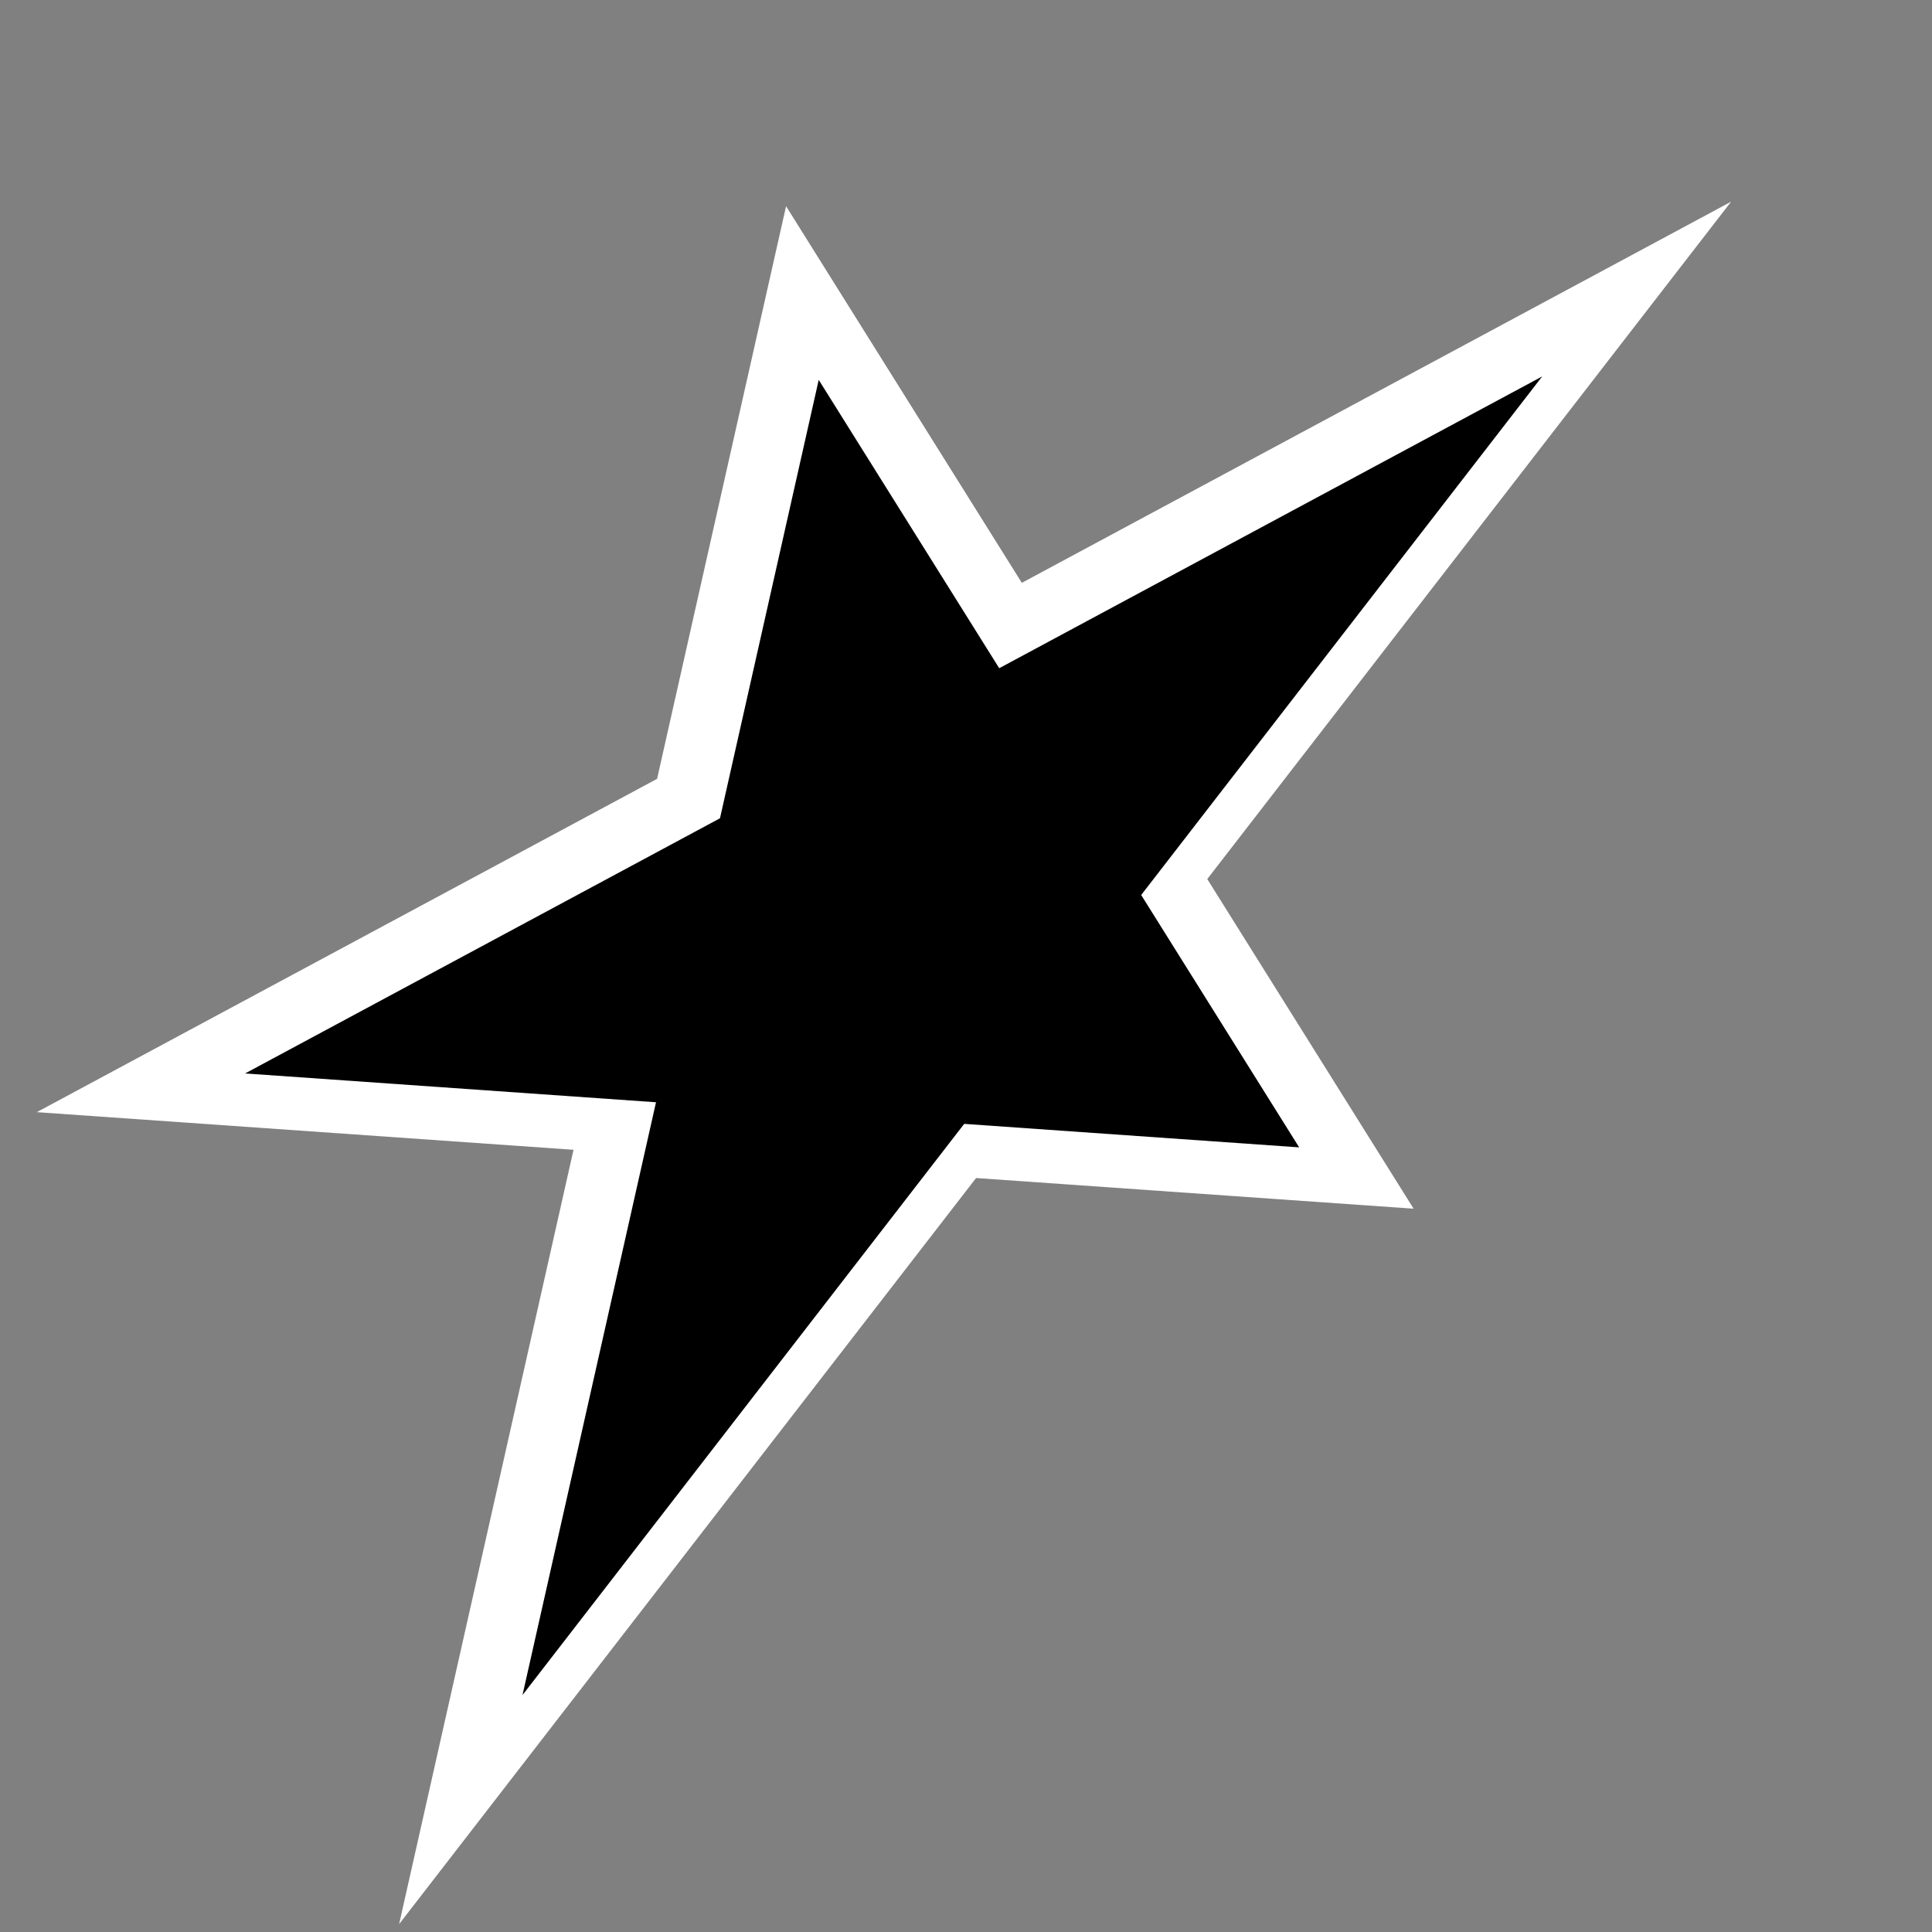 <svg version="1.0" preserveAspectRatio="xMidYMid meet" height="1080" viewBox="0 0 810 810" zoomAndPan="magnify" width="1080" xmlns:xlink="http://www.w3.org/1999/xlink" xmlns="http://www.w3.org/2000/svg"><rect x="0" y="0" width="810" height="810" fill="#808080" stroke="none"/><defs><clipPath id="b2c7d317b6"><path clip-rule="nonzero" d="M 15 84 L 726 84 L 726 807 L 15 807 Z M 15 84"></path></clipPath><clipPath id="e50c788908"><path clip-rule="nonzero" d="M -58.109 189.383 L 700.117 -11.938 L 868.141 620.887 L 109.914 822.207 Z M -58.109 189.383"></path></clipPath><clipPath id="62ed75964f"><path clip-rule="nonzero" d="M -58.109 189.383 L 700.117 -11.938 L 868.141 620.887 L 109.914 822.207 Z M -58.109 189.383"></path></clipPath><clipPath id="e629b9197d"><path clip-rule="nonzero" d="M 102 157 L 647 157 L 647 711 L 102 711 Z M 102 157"></path></clipPath><clipPath id="2ad2bbb94f"><path clip-rule="nonzero" d="M 46.461 238.07 L 627.094 83.902 L 755.664 568.125 L 175.031 722.293 Z M 46.461 238.07"></path></clipPath><clipPath id="9c0a401ac0"><path clip-rule="nonzero" d="M 46.461 238.07 L 627.094 83.902 L 755.664 568.125 L 175.031 722.293 Z M 46.461 238.07"></path></clipPath></defs><g clip-path="url(#b2c7d317b6)"><g clip-path="url(#e50c788908)"><g clip-path="url(#62ed75964f)"><path fill-rule="nonzero" fill-opacity="1" d="M 506.152 368.551 L 725.766 84.562 L 428.406 244.355 L 329.562 86.449 L 275.488 326.531 L 15.43 466.277 L 240.453 482.055 L 167.332 806.695 L 409.227 493.891 L 592.668 506.754 Z M 506.152 368.551" fill="#ffffff"></path></g></g></g><g clip-path="url(#e629b9197d)"><g clip-path="url(#2ad2bbb94f)"><g clip-path="url(#9c0a401ac0)"><path fill-rule="nonzero" fill-opacity="1" d="M 478.445 375.234 L 646.574 157.82 L 418.926 280.152 L 343.254 159.266 L 301.855 343.066 L 102.766 450.047 L 275.035 462.129 L 219.059 710.66 L 404.242 471.188 L 544.68 481.039 Z M 478.445 375.234" fill="#000000"></path></g></g></g></svg>